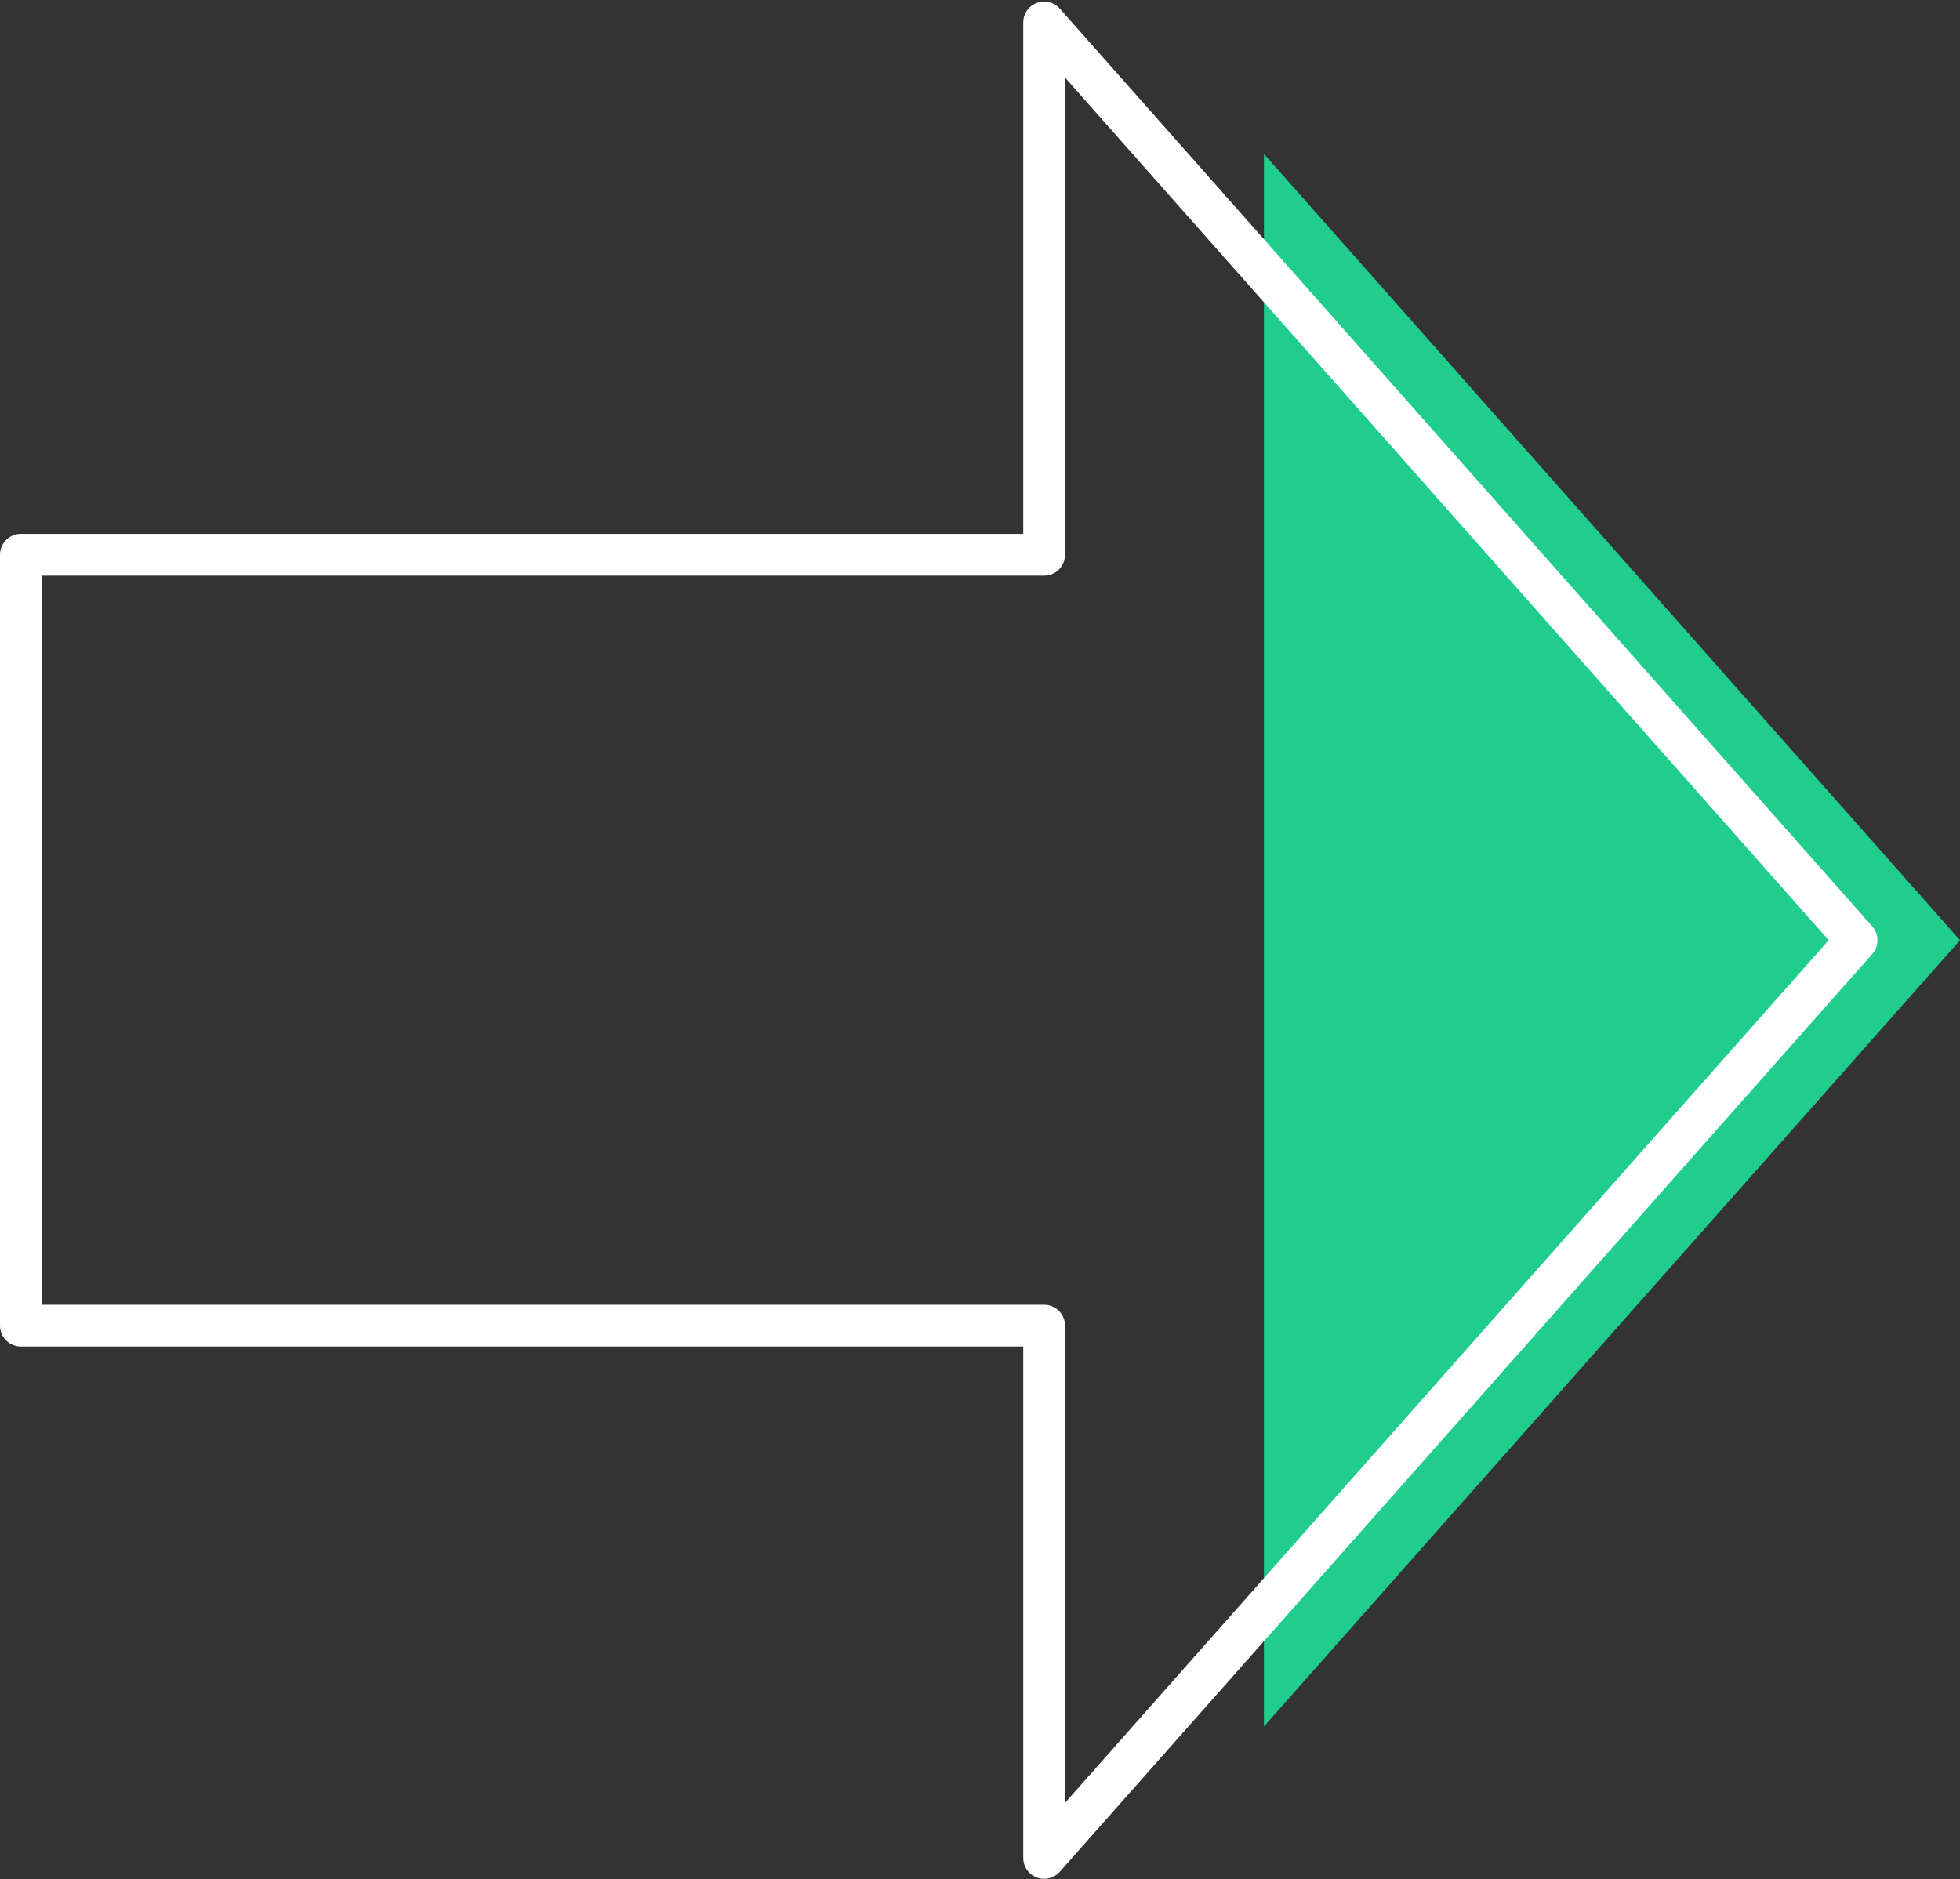 <?xml version="1.0" encoding="UTF-8" standalone="no"?><svg xmlns="http://www.w3.org/2000/svg" xmlns:xlink="http://www.w3.org/1999/xlink" fill="#000000" height="479.4" preserveAspectRatio="xMidYMid meet" version="1" viewBox="0.0 -0.4 500.0 479.4" width="500" zoomAndPan="magnify"><rect x="0.0" y="-0.4" width="500.0" height="479.4" fill="#333333" stroke="none"/><g id="Illustration"><g id="change1_1"><path d="M322.435 301.344L322.435 440.081 500 239.478 322.435 38.875z" fill="#20cd8d"/></g><g id="change2_1"><path d="M266.363,478.953c-0.635,0-1.272-0.112-1.889-0.346 c-2.071-0.786-3.44-2.769-3.44-4.983V343.147H5.329 C2.386,343.147,0,340.761,0,337.818V141.136c0-2.943,2.386-5.329,5.329-5.329h255.705 V5.333c0-2.214,1.369-4.197,3.44-4.983c2.069-0.791,4.411-0.211,5.881,1.452 l207.257,234.146c1.783,2.017,1.783,5.046,0,7.062L270.355,477.155 C269.322,478.321,267.86,478.953,266.363,478.953z M10.659,332.489h255.705 c2.943,0,5.329,2.386,5.329,5.329v121.744l194.811-220.083L271.693,19.395v121.741 c0,2.943-2.386,5.329-5.329,5.329H10.659V332.489z" fill="#ffffff"/></g></g></svg>